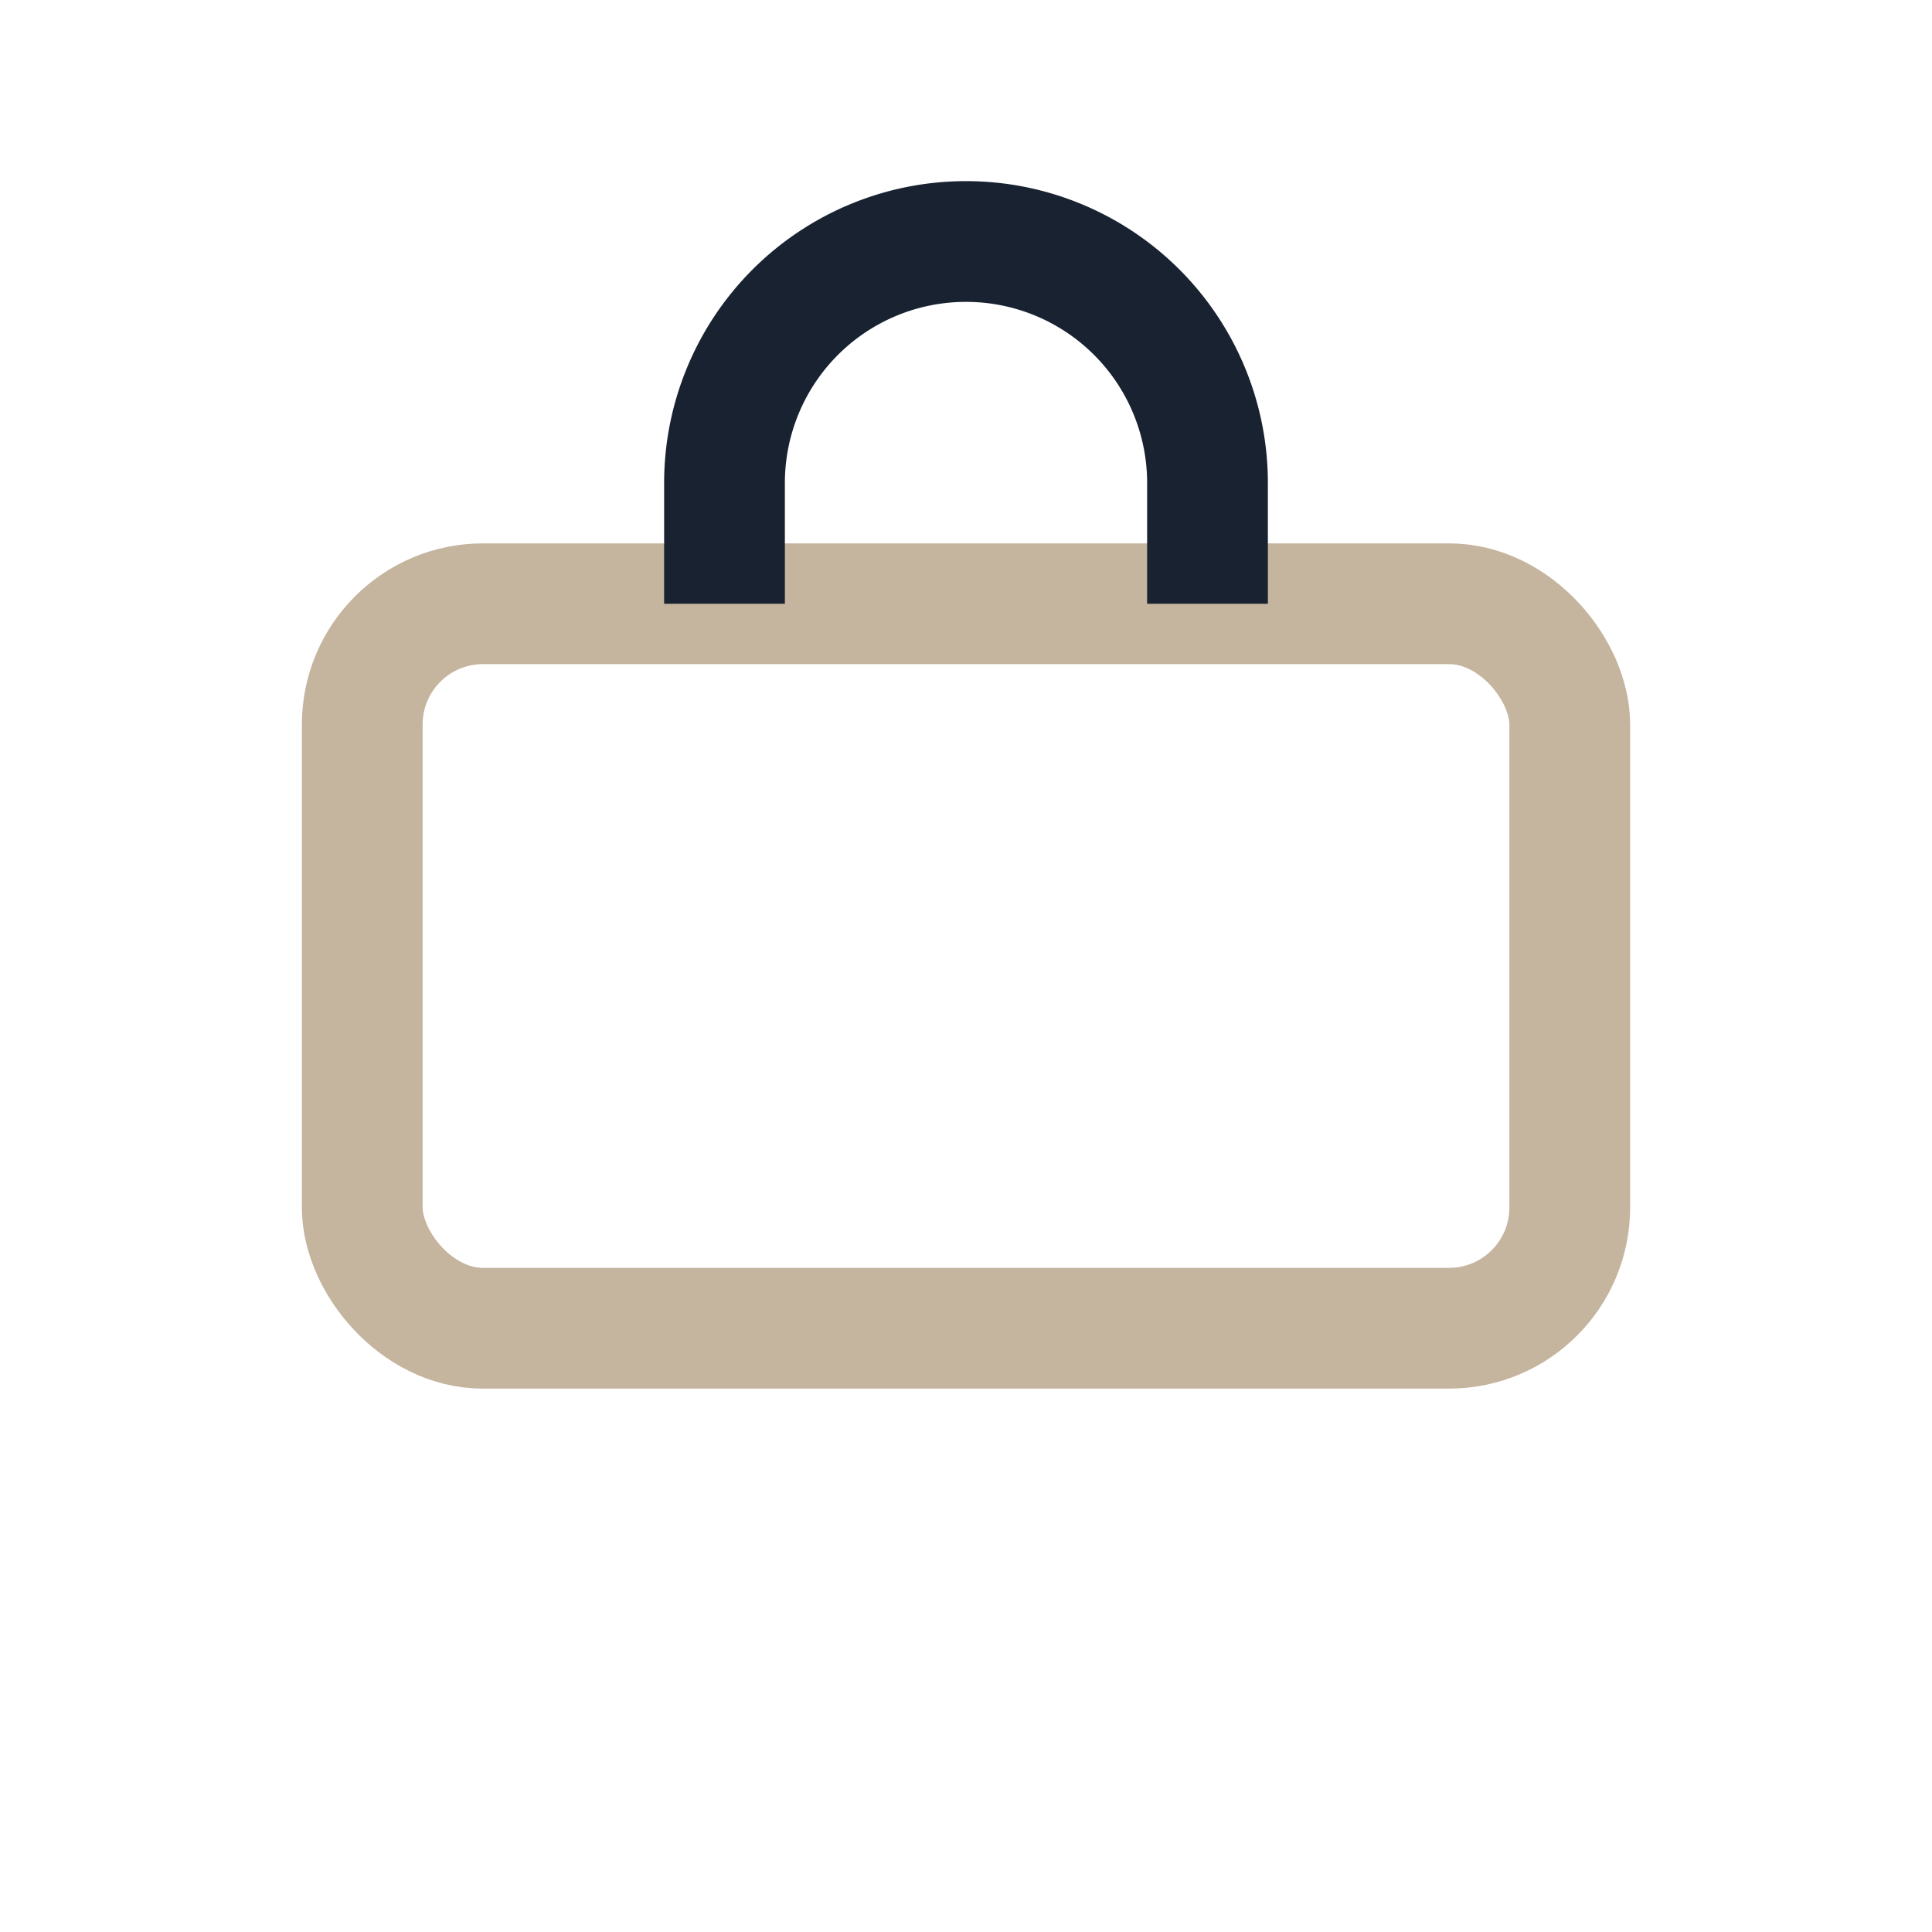 <?xml version="1.0" encoding="UTF-8"?>
<svg xmlns="http://www.w3.org/2000/svg" width="32" height="32" viewBox="0 0 32 32"><rect x="6" y="10" width="20" height="12" rx="2" fill="none" stroke="#C5B49E" stroke-width="2"/><path d="M12 10V8a4 4 0 018 0v2" stroke="#192231" stroke-width="2" fill="none"/></svg>